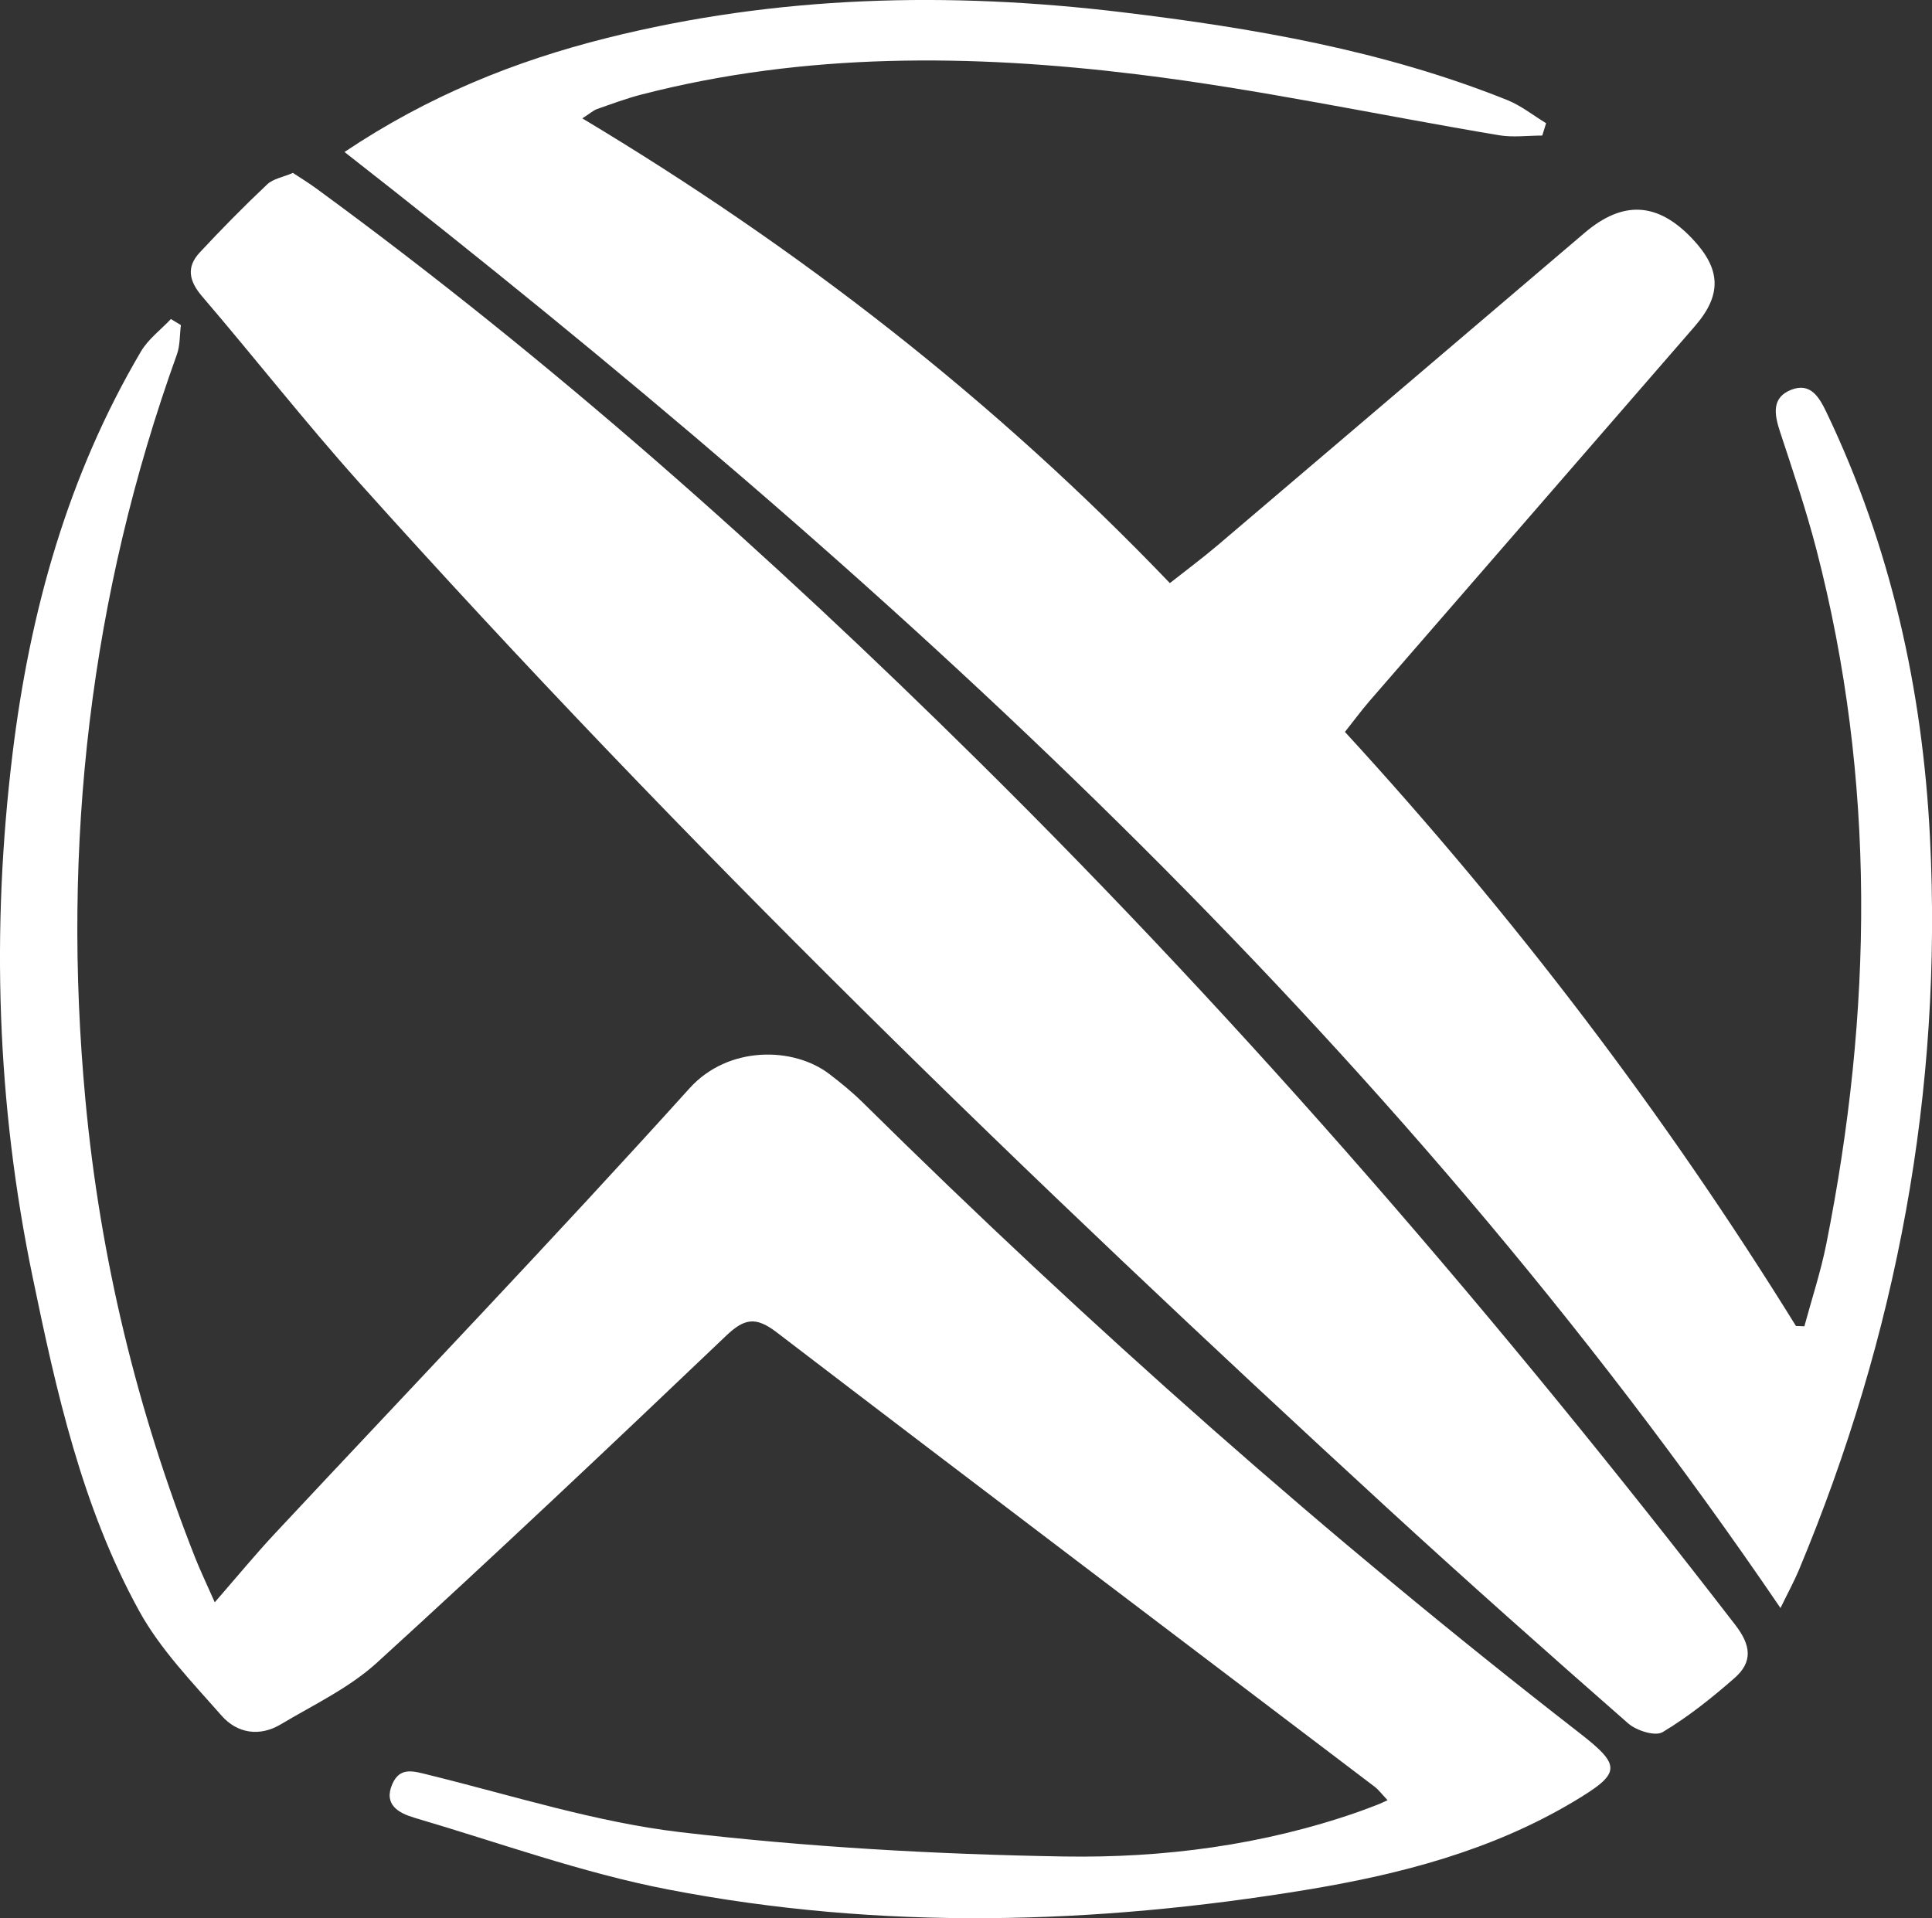 <?xml version="1.0" encoding="UTF-8"?>
<svg id="Livello_2" data-name="Livello 2" xmlns="http://www.w3.org/2000/svg" viewBox="0 0 236.16 234.47">
  <rect x="0" y="0" width="236.16" height="234.47" fill="#333333" stroke="none"/>
  <g id="Livello_1-2" data-name="Livello 1">
    <g>
      <path d="m42.11,18.58c10.26-6.87,20.85-11.12,32.05-13.93C94.96-.56,115.97-1.06,137.2,1.5c16.08,1.94,31.93,4.67,47.04,10.73,1.69.68,3.17,1.87,4.75,2.83-.16.5-.32,1.01-.47,1.51-1.77,0-3.58.25-5.3-.04-14.73-2.47-29.37-5.63-44.18-7.44-20.26-2.48-40.59-2.7-60.61,2.46-1.85.48-3.65,1.15-5.45,1.78-.43.15-.79.49-1.8,1.14,26.48,15.87,50.37,34.42,71.82,56.81,2.03-1.6,4.01-3.07,5.88-4.66,14.95-12.71,29.88-25.44,44.82-38.16,4.69-3.99,8.92-3.76,13.16.72,3.52,3.72,3.64,6.86.31,10.7-13.25,15.28-26.52,30.54-39.77,45.82-1,1.16-1.91,2.4-3,3.77,20.73,22.59,39.09,46.72,55.13,72.62.34.01.69.03,1.03.04.9-3.33,1.99-6.63,2.67-10.01,5.67-28.4,6.12-56.74-1.2-84.95-1.26-4.85-2.87-9.61-4.44-14.37-.7-2.13-1.08-4.2,1.38-5.16,2.3-.89,3.37.84,4.27,2.72,7.87,16.43,11.76,33.91,12.67,51.95,1.57,31.06-4.05,60.97-16.04,89.66-.55,1.31-1.24,2.57-2.23,4.6C169.9,126.42,108.46,70.47,42.11,18.58Z" fill="#fff" stroke-width="0"/>
      <path d="m22.11,39.73c-.15,1.21-.09,2.5-.49,3.61-10.63,29.53-14.09,59.91-11.18,91.11,1.8,19.32,6.31,37.95,13.42,55.98.55,1.4,1.21,2.77,2.39,5.44,2.85-3.28,5.05-5.95,7.4-8.46,16.91-18.1,34.05-36,50.64-54.38,4.72-5.23,12.72-5.1,17.11-1.72,1.42,1.09,2.82,2.23,4.09,3.49,27.7,27.36,56.79,53.13,87.55,77.02,5.22,4.06,5.14,4.93-.67,8.4-10.03,5.99-21.17,8.89-32.53,10.77-26.04,4.3-52.2,5.01-78.2-.02-10.51-2.03-20.69-5.74-31-8.77-1.89-.56-3.78-1.58-2.69-4.1.95-2.19,2.63-1.58,4.55-1.11,10.19,2.51,20.33,5.76,30.69,6.98,15.52,1.82,31.21,2.71,46.85,2.97,12.18.2,24.35-1.38,36.01-5.46.79-.28,1.57-.58,2.35-.88.34-.13.67-.29,1.21-.54-.76-.81-1.1-1.27-1.53-1.61-24.39-18.52-48.82-36.98-73.15-55.59-2.56-1.96-3.95-1.7-6.2.45-14.11,13.45-28.28,26.84-42.69,39.97-3.39,3.08-7.74,5.13-11.73,7.51-2.59,1.55-5.33,1.09-7.21-1.05-3.6-4.09-7.51-8.12-10.1-12.83-6.98-12.7-10.11-26.76-13.02-40.84C-.41,134.89-1.08,113.59,1.53,92.16c2.12-17.39,6.74-33.99,15.69-49.18.89-1.52,2.43-2.66,3.67-3.98.41.25.81.49,1.22.74Z" fill="#fff" stroke-width="0"/>
      <path d="m35.81,21.14c.91.6,1.91,1.21,2.85,1.9,28.84,21.09,55.44,44.8,80.82,69.88,33.41,33.01,63.96,68.55,92.64,105.72,1.93,2.5,2.14,4.52-.08,6.47-2.76,2.42-5.67,4.75-8.81,6.63-.9.54-3.19-.18-4.2-1.06-9.89-8.67-19.74-17.41-29.43-26.31-43.62-40.07-86.14-81.26-125.71-125.4-6.62-7.39-12.74-15.22-19.2-22.76-1.59-1.86-1.93-3.57-.28-5.34,2.66-2.86,5.41-5.65,8.25-8.33.73-.69,1.93-.88,3.14-1.4Z" fill="#fff" stroke-width="0"/>
    </g>
  </g>
</svg>